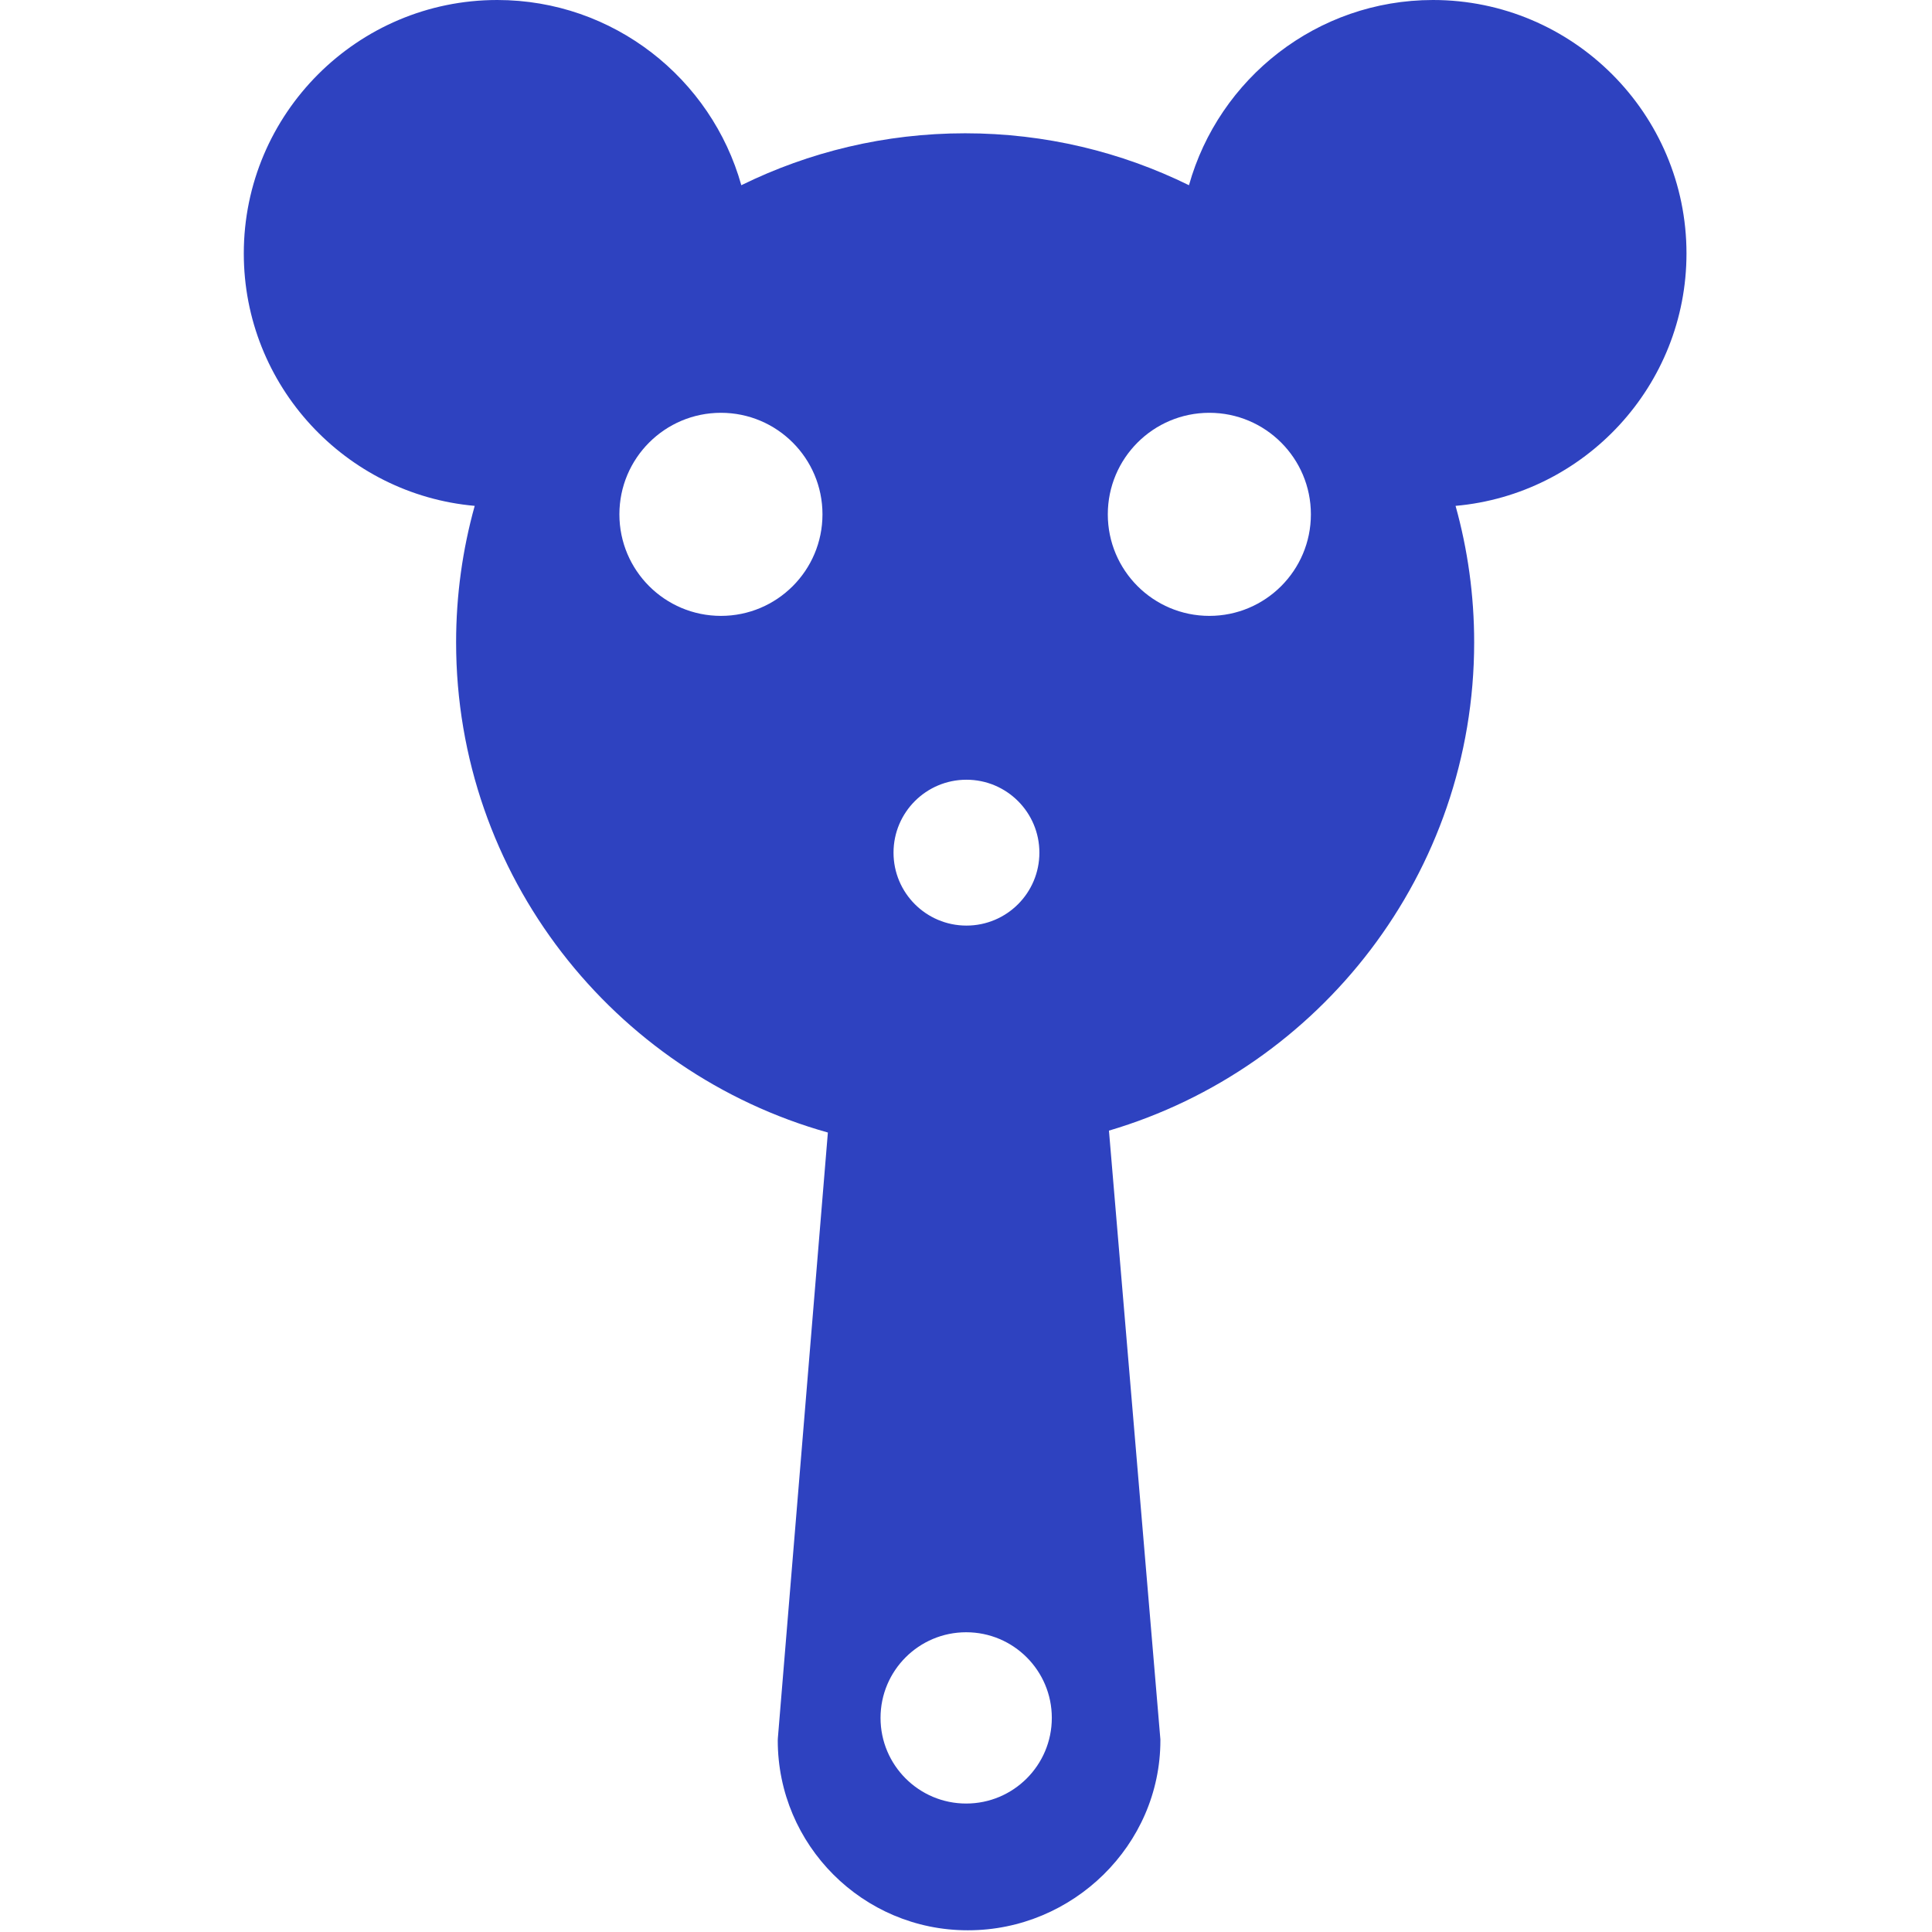 <?xml version="1.0" encoding="UTF-8"?> <svg xmlns="http://www.w3.org/2000/svg" width="376" height="376" viewBox="0 0 376 376" fill="none"><g clip-path="url(#clip0_47_126)"><path d="M328.219 49.328C328.219 22.129 306.09 0 278.891 0C256.293 0 237.209 15.28 231.394 36.047C218.24 29.579 203.454 25.94 187.833 25.94C172.212 25.94 157.427 29.58 144.272 36.047C138.457 15.28 119.373 0 96.775 0C69.576 0 47.447 22.129 47.447 49.328C47.447 75.047 67.236 96.221 92.386 98.45C90.031 106.905 88.766 115.81 88.766 125.005C88.766 170.377 119.428 208.72 161.118 220.409L151.383 338.307L151.366 338.718C151.366 359.091 167.94 375.665 188.313 375.665H188.418C208.791 375.665 225.831 359.091 225.831 338.718V338.512L215.821 220.039C256.859 207.931 286.898 169.913 286.898 125.006C286.898 115.81 285.634 106.905 283.278 98.451C308.429 96.221 328.219 75.047 328.219 49.328ZM140.306 119.861C129.392 119.861 120.545 111.013 120.545 100.1C120.545 89.186 129.393 80.338 140.306 80.338C151.22 80.338 160.068 89.186 160.068 100.1C160.067 111.014 151.22 119.861 140.306 119.861ZM188.089 151.748C195.928 151.748 202.283 158.103 202.283 165.942C202.283 173.781 195.928 180.136 188.089 180.136C180.25 180.136 173.895 173.781 173.895 165.942C173.894 158.103 180.249 151.748 188.089 151.748ZM188.034 350.999C178.829 350.999 171.367 343.537 171.367 334.332C171.367 325.127 178.829 317.665 188.034 317.665C197.239 317.665 204.701 325.127 204.701 334.332C204.7 343.537 197.238 350.999 188.034 350.999ZM235.36 119.861C224.446 119.861 215.598 111.013 215.598 100.1C215.598 89.186 224.446 80.338 235.36 80.338C246.274 80.338 255.121 89.186 255.121 100.1C255.122 111.014 246.274 119.861 235.36 119.861Z" fill="#2E42C0"></path></g><defs><clipPath id="clip0_47_126"><rect width="375.666" height="375.666" fill="white"></rect></clipPath></defs></svg> 